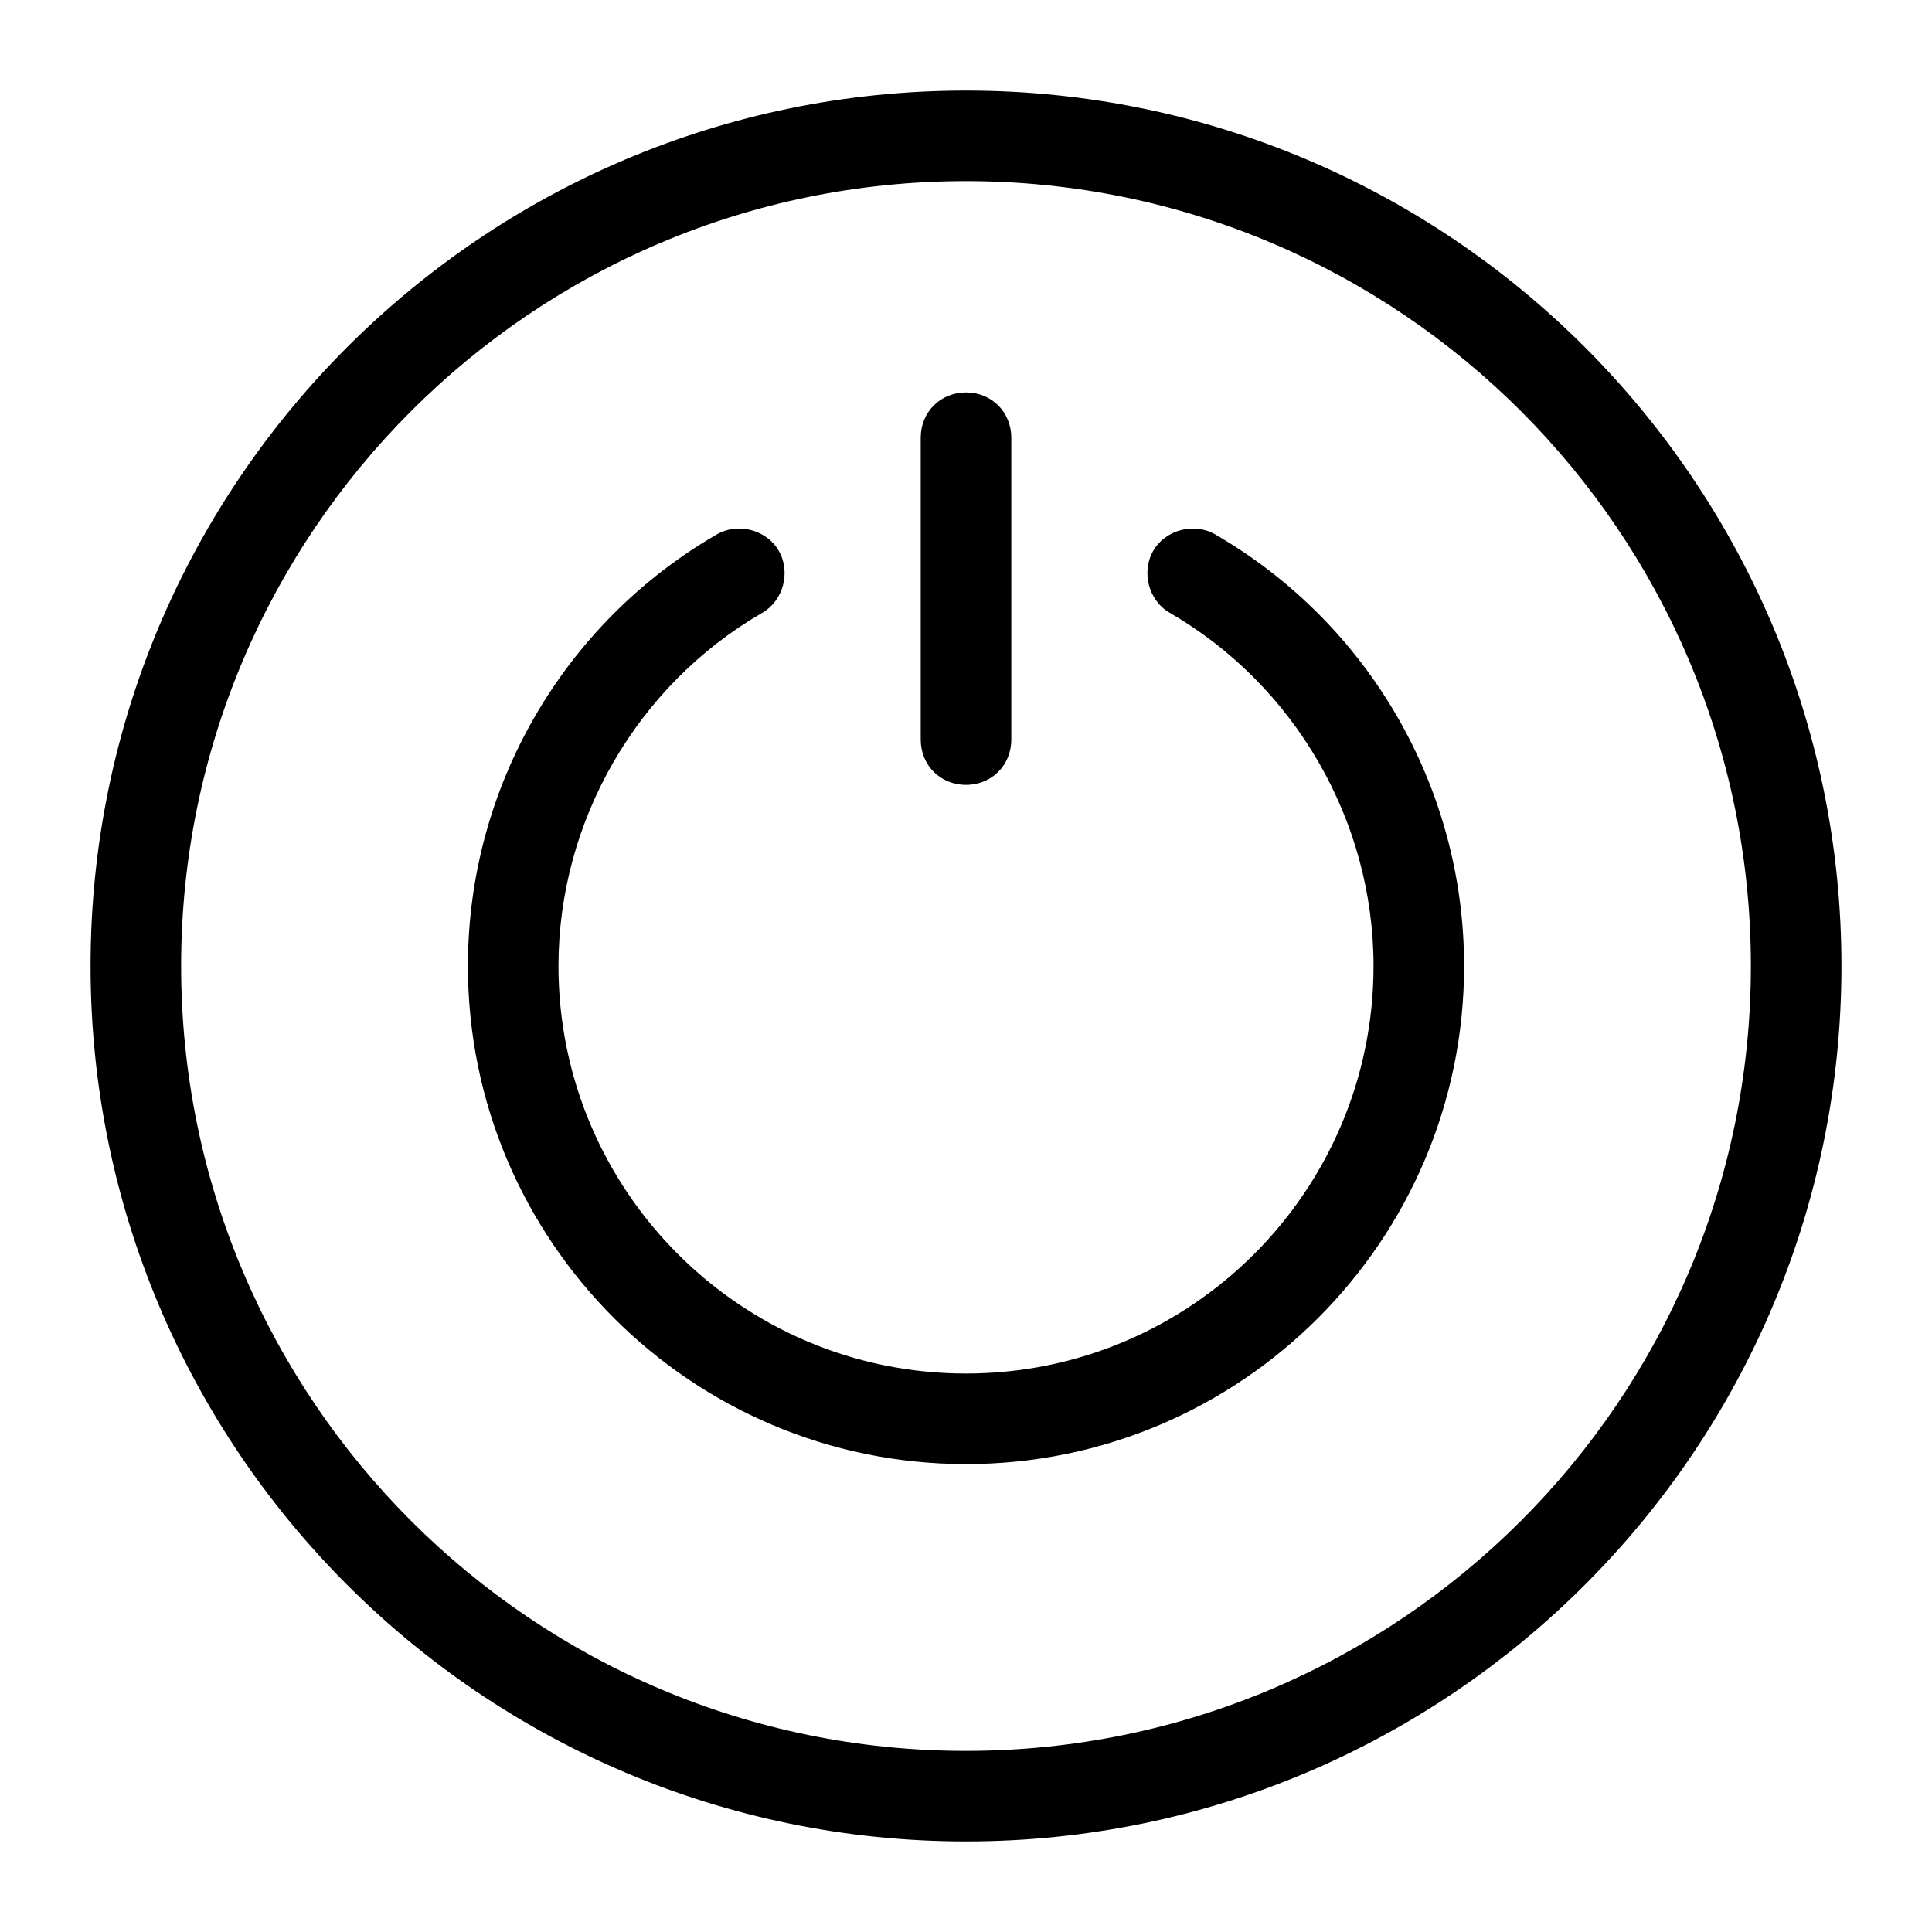 <?xml version="1.0"?><svg fill="#000000" xmlns="http://www.w3.org/2000/svg"  viewBox="0 0 128 128" width="128px" height="128px">    <path d="M 64 6 C 32 6 6 32 6 64 C 6 96 32 122 64 122 C 96 122 122 96 122 64 C 122 32 96 6 64 6 z M 64 12 C 92.7 12 116 35.3 116 64 C 116 92.7 92.7 116 64 116 C 35.3 116 12 92.7 12 64 C 12 35.3 35.3 12 64 12 z M 64 26 C 62.3 26 61 27.3 61 29 L 61 49 C 61 50.7 62.3 52 64 52 C 65.7 52 67 50.7 67 49 L 67 29 C 67 27.3 65.7 26 64 26 z M 49.201 35.027 C 48.62 34.983 48.025 35.1 47.5 35.4 C 37.3 41.3 31 52.2 31 64 C 31 82.2 45.8 97 64 97 C 82.2 97 97 82.2 97 64 C 97 52.2 90.7 41.3 80.5 35.4 C 79.1 34.6 77.2 35.1 76.4 36.5 C 75.6 37.9 76.1 39.8 77.5 40.6 C 85.8 45.4 91 54.4 91 64 C 91 78.9 78.9 91 64 91 C 49.1 91 37 78.9 37 64 C 37 54.4 42.2 45.4 50.5 40.6 C 51.9 39.8 52.4 37.9 51.6 36.5 C 51.1 35.625 50.17 35.102 49.201 35.027 z"/></svg>